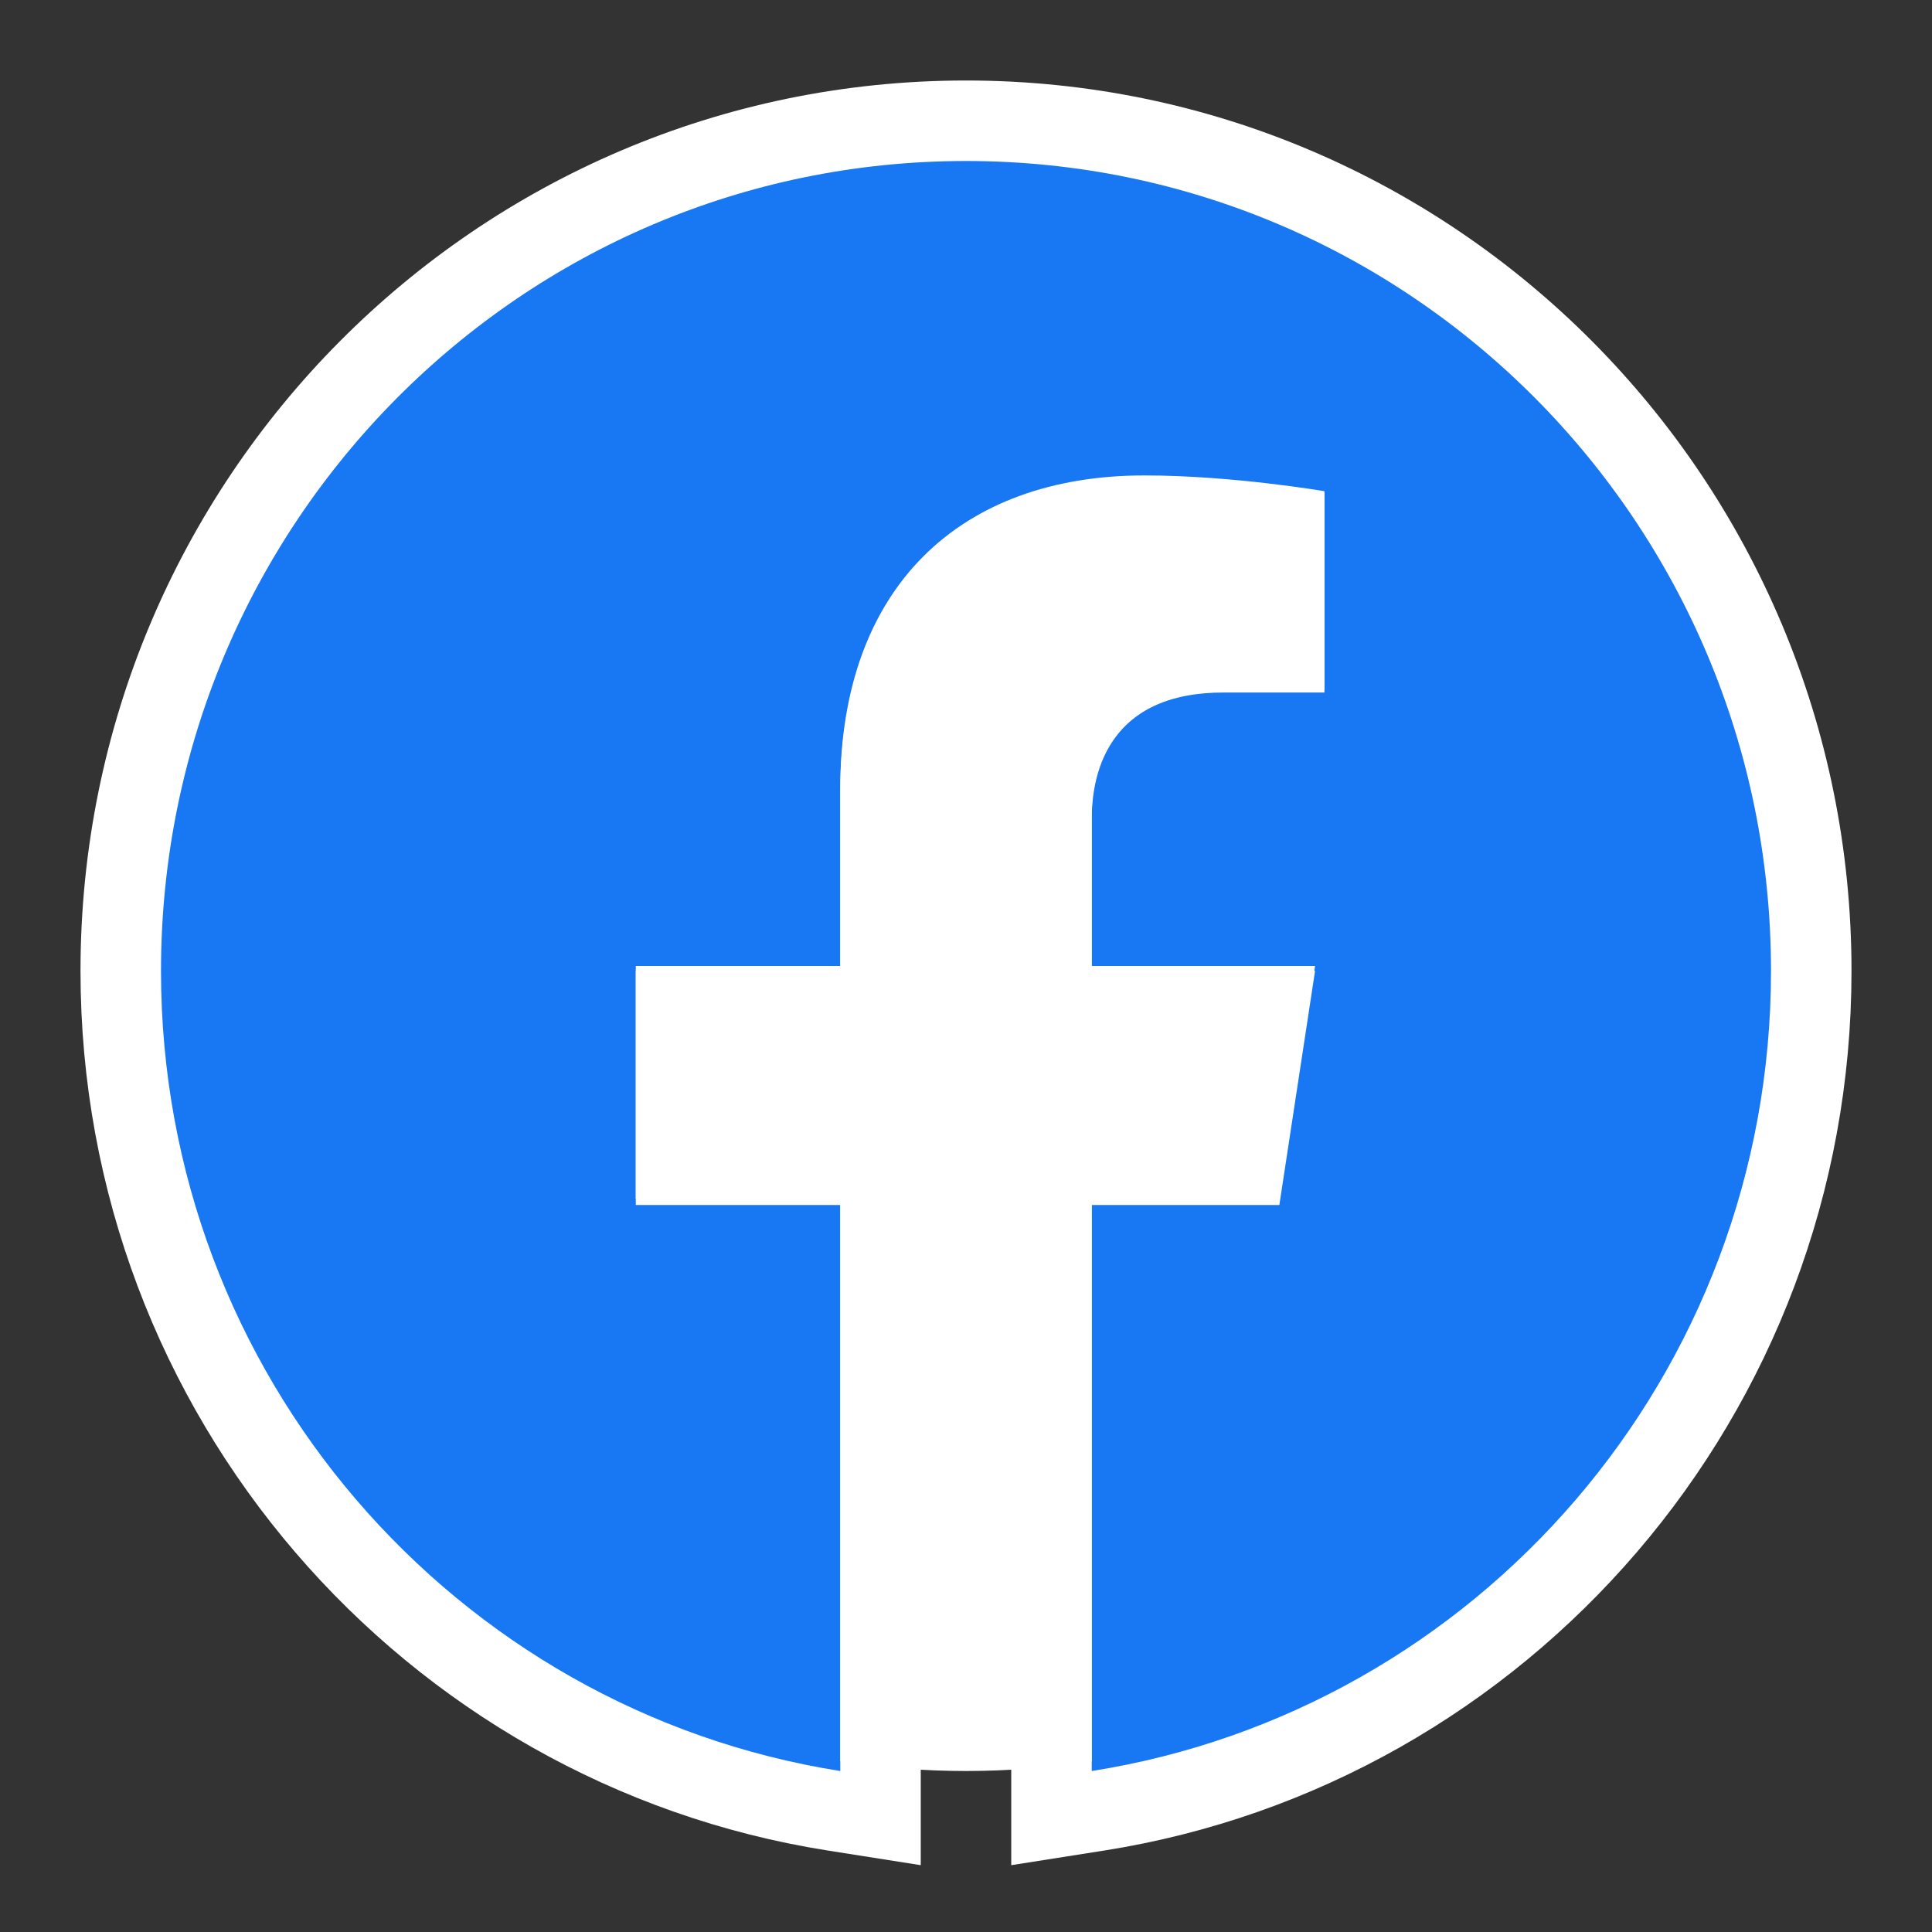 <svg width="24" height="24" viewBox="0 0 24 24" fill="none" xmlns="http://www.w3.org/2000/svg">
<rect x="0" y="0" width="24" height="24" fill="#333333" stroke="none"/>
<path d="M10.36 22.494L10.938 22.585V22V14.969V14.469H10.438H8.398V12.561H10.438H10.938V12.061V9.845C10.938 8.683 11.28 7.843 11.824 7.294C12.369 6.745 13.174 6.43 14.215 6.43C14.735 6.43 15.274 6.477 15.687 6.525C15.784 6.536 15.873 6.548 15.953 6.558V8.103H15.192C14.461 8.103 13.901 8.335 13.532 8.764C13.176 9.179 13.062 9.704 13.062 10.174V12.061V12.561H13.562H15.754L15.463 14.469H13.562H13.062V14.969V22V22.585L13.64 22.494C18.663 21.701 22.5 17.331 22.5 12.061C22.5 6.231 17.802 1.5 12 1.5C6.198 1.5 1.5 6.231 1.5 12.061C1.5 17.331 5.337 21.701 10.36 22.494Z" fill="#1877F2" stroke="white"/>
<path d="M15.893 14.891L16.336 12H13.562V10.124C13.562 9.333 13.95 8.562 15.192 8.562H16.453V6.102C16.453 6.102 15.309 5.906 14.215 5.906C11.931 5.906 10.438 7.291 10.438 9.797V12H7.898V14.891H10.438V21.878C10.954 21.959 11.477 22 12 22C12.523 22 13.046 21.959 13.562 21.878V14.891H15.893Z" fill="white"/>
</svg>
